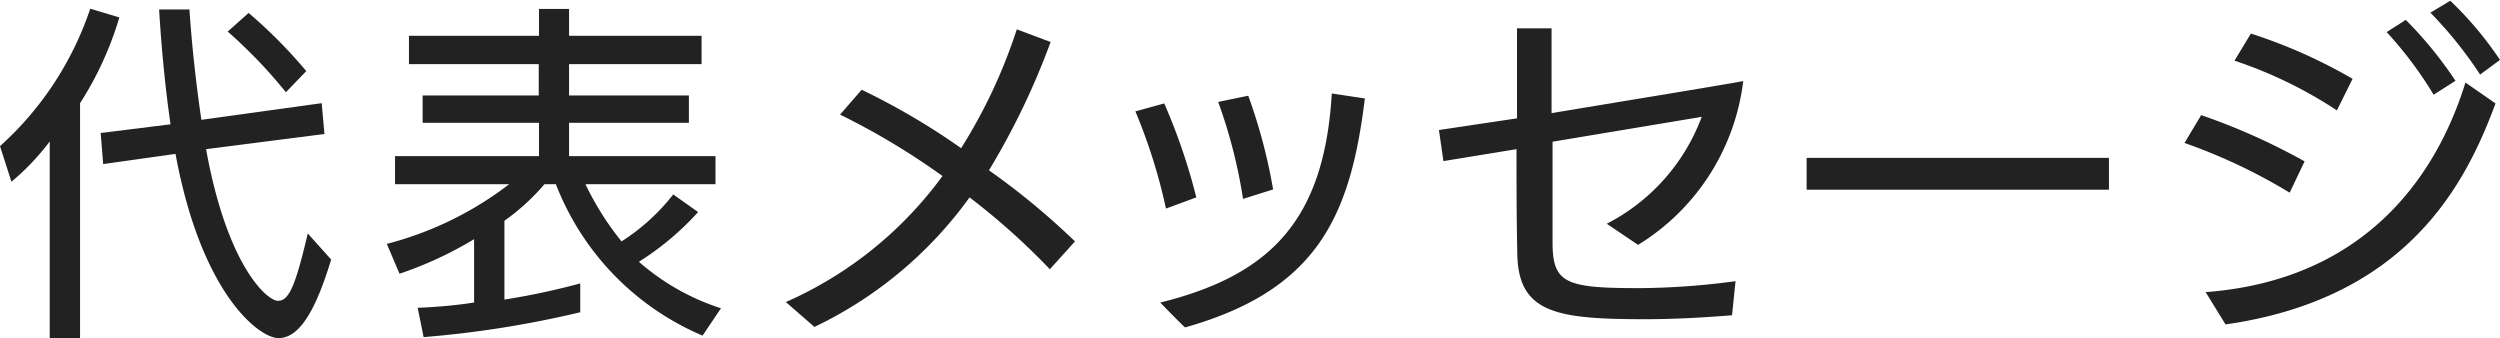 <svg xmlns="http://www.w3.org/2000/svg" viewBox="0 0 100.56 13.6"><defs><style>.cls-1{fill:#222;}</style></defs><g id="レイヤー_2" data-name="レイヤー 2"><g id="header"><path class="cls-1" d="M2,13.6V5.69A9.66,9.66,0,0,1,.46,7.31L0,5.88A13,13,0,0,0,3.63.35L4.8.7A13.36,13.36,0,0,1,3.22,4.15V13.6Zm11.32-3.16c-.68,2.25-1.35,3.16-2.12,3.16S8.1,11.84,7.06,6.19L4.15,6.6l-.1-1.25L6.86,5C6.64,3.49,6.49,1.88,6.4.38l1.22,0c.1,1.5.27,3,.48,4.44l4.84-.67.11,1.24L8.29,6c.84,4.68,2.45,6.1,2.89,6.1s.7-.58,1.2-2.71ZM11.5,3.71A19.79,19.79,0,0,0,9.16,1.27L10,.52a19.65,19.65,0,0,1,2.32,2.34Z"/><path class="cls-1" d="M28.26,13.5a10.88,10.88,0,0,1-5.9-6.09H21.9a8.84,8.84,0,0,1-1.61,1.47v3.17a28.44,28.44,0,0,0,3.05-.65l0,1.16a41.59,41.59,0,0,1-6.3,1l-.24-1.18a20.16,20.16,0,0,0,2.27-.21V9.62a15,15,0,0,1-3,1.39l-.51-1.2a13.71,13.71,0,0,0,4.92-2.4H15.89V6.28h5.79V4.94H17V3.84h4.67V2.58H16.45V1.44h5.23V.36h1.21V1.44h5.33V2.58H22.89V3.84h4.82v1.1H22.89V6.28h5.89V7.41H23.55A11.64,11.64,0,0,0,25,9.71a8.24,8.24,0,0,0,2.08-1.89l1,.71a11.37,11.37,0,0,1-2.38,2A9.33,9.33,0,0,0,29,12.4Z"/><path class="cls-1" d="M42.23,10.83A27.8,27.8,0,0,0,39,7.94a16.39,16.39,0,0,1-6.24,5.21l-1.15-1a15.57,15.57,0,0,0,6.3-5.07,28.75,28.75,0,0,0-4.12-2.47l.87-1a28,28,0,0,1,4,2.35A21.27,21.27,0,0,0,40.9,1.18l1.36.51a29.73,29.73,0,0,1-2.48,5.16,29.36,29.36,0,0,1,3.46,2.86Z"/><path class="cls-1" d="M46.9,8.39a22.32,22.32,0,0,0-1.23-3.91l1.16-.32a24,24,0,0,1,1.29,3.78Zm8-4.43c-.58,4.75-1.92,7.71-7.23,9.21-.13-.1-1-1-1-1,4.48-1.11,6.6-3.36,6.9-8.41ZM50,8A20.55,20.55,0,0,0,49,4.1l1.21-.25a22,22,0,0,1,1,3.77Z"/><path class="cls-1" d="M69.67,12.68c-1.08.09-2.32.16-3.49.16-3.65,0-5.15-.26-5.15-2.74C61,8.71,61,7.33,61,6l-2.94.48-.18-1.25,3.14-.47c0-1,0-3.23,0-3.62h1.39l0,3.41C65.72,4,69.7,3.35,70.12,3.26a9,9,0,0,1-4.23,6.59L64.63,9a7.94,7.94,0,0,0,3.82-4.3l-6,1c0,1.67,0,3.32,0,4.05,0,1.66.54,1.84,3.51,1.84a30.08,30.08,0,0,0,3.85-.28Z"/><path class="cls-1" d="M72.67,7.63V6.35H84.83V7.63Z"/><path class="cls-1" d="M92.1,7.75a22.55,22.55,0,0,0-4.23-2l.67-1.12A25.79,25.79,0,0,1,92.7,6.49Zm-3.38,4c6.23-.47,9.22-4.45,10.45-8.43l1.21.84C99.2,7.35,96.87,12,89.52,13.05ZM94,4.44a17.6,17.6,0,0,0-4.12-2l.66-1.09a20.92,20.92,0,0,1,4.09,1.82Zm3.89-.63A15.53,15.53,0,0,0,96,1.29L96.77.8a16,16,0,0,1,2,2.45ZM99.76,3a16.28,16.28,0,0,0-2-2.49l.8-.48a14.22,14.22,0,0,1,2,2.38Z"/></g></g></svg>